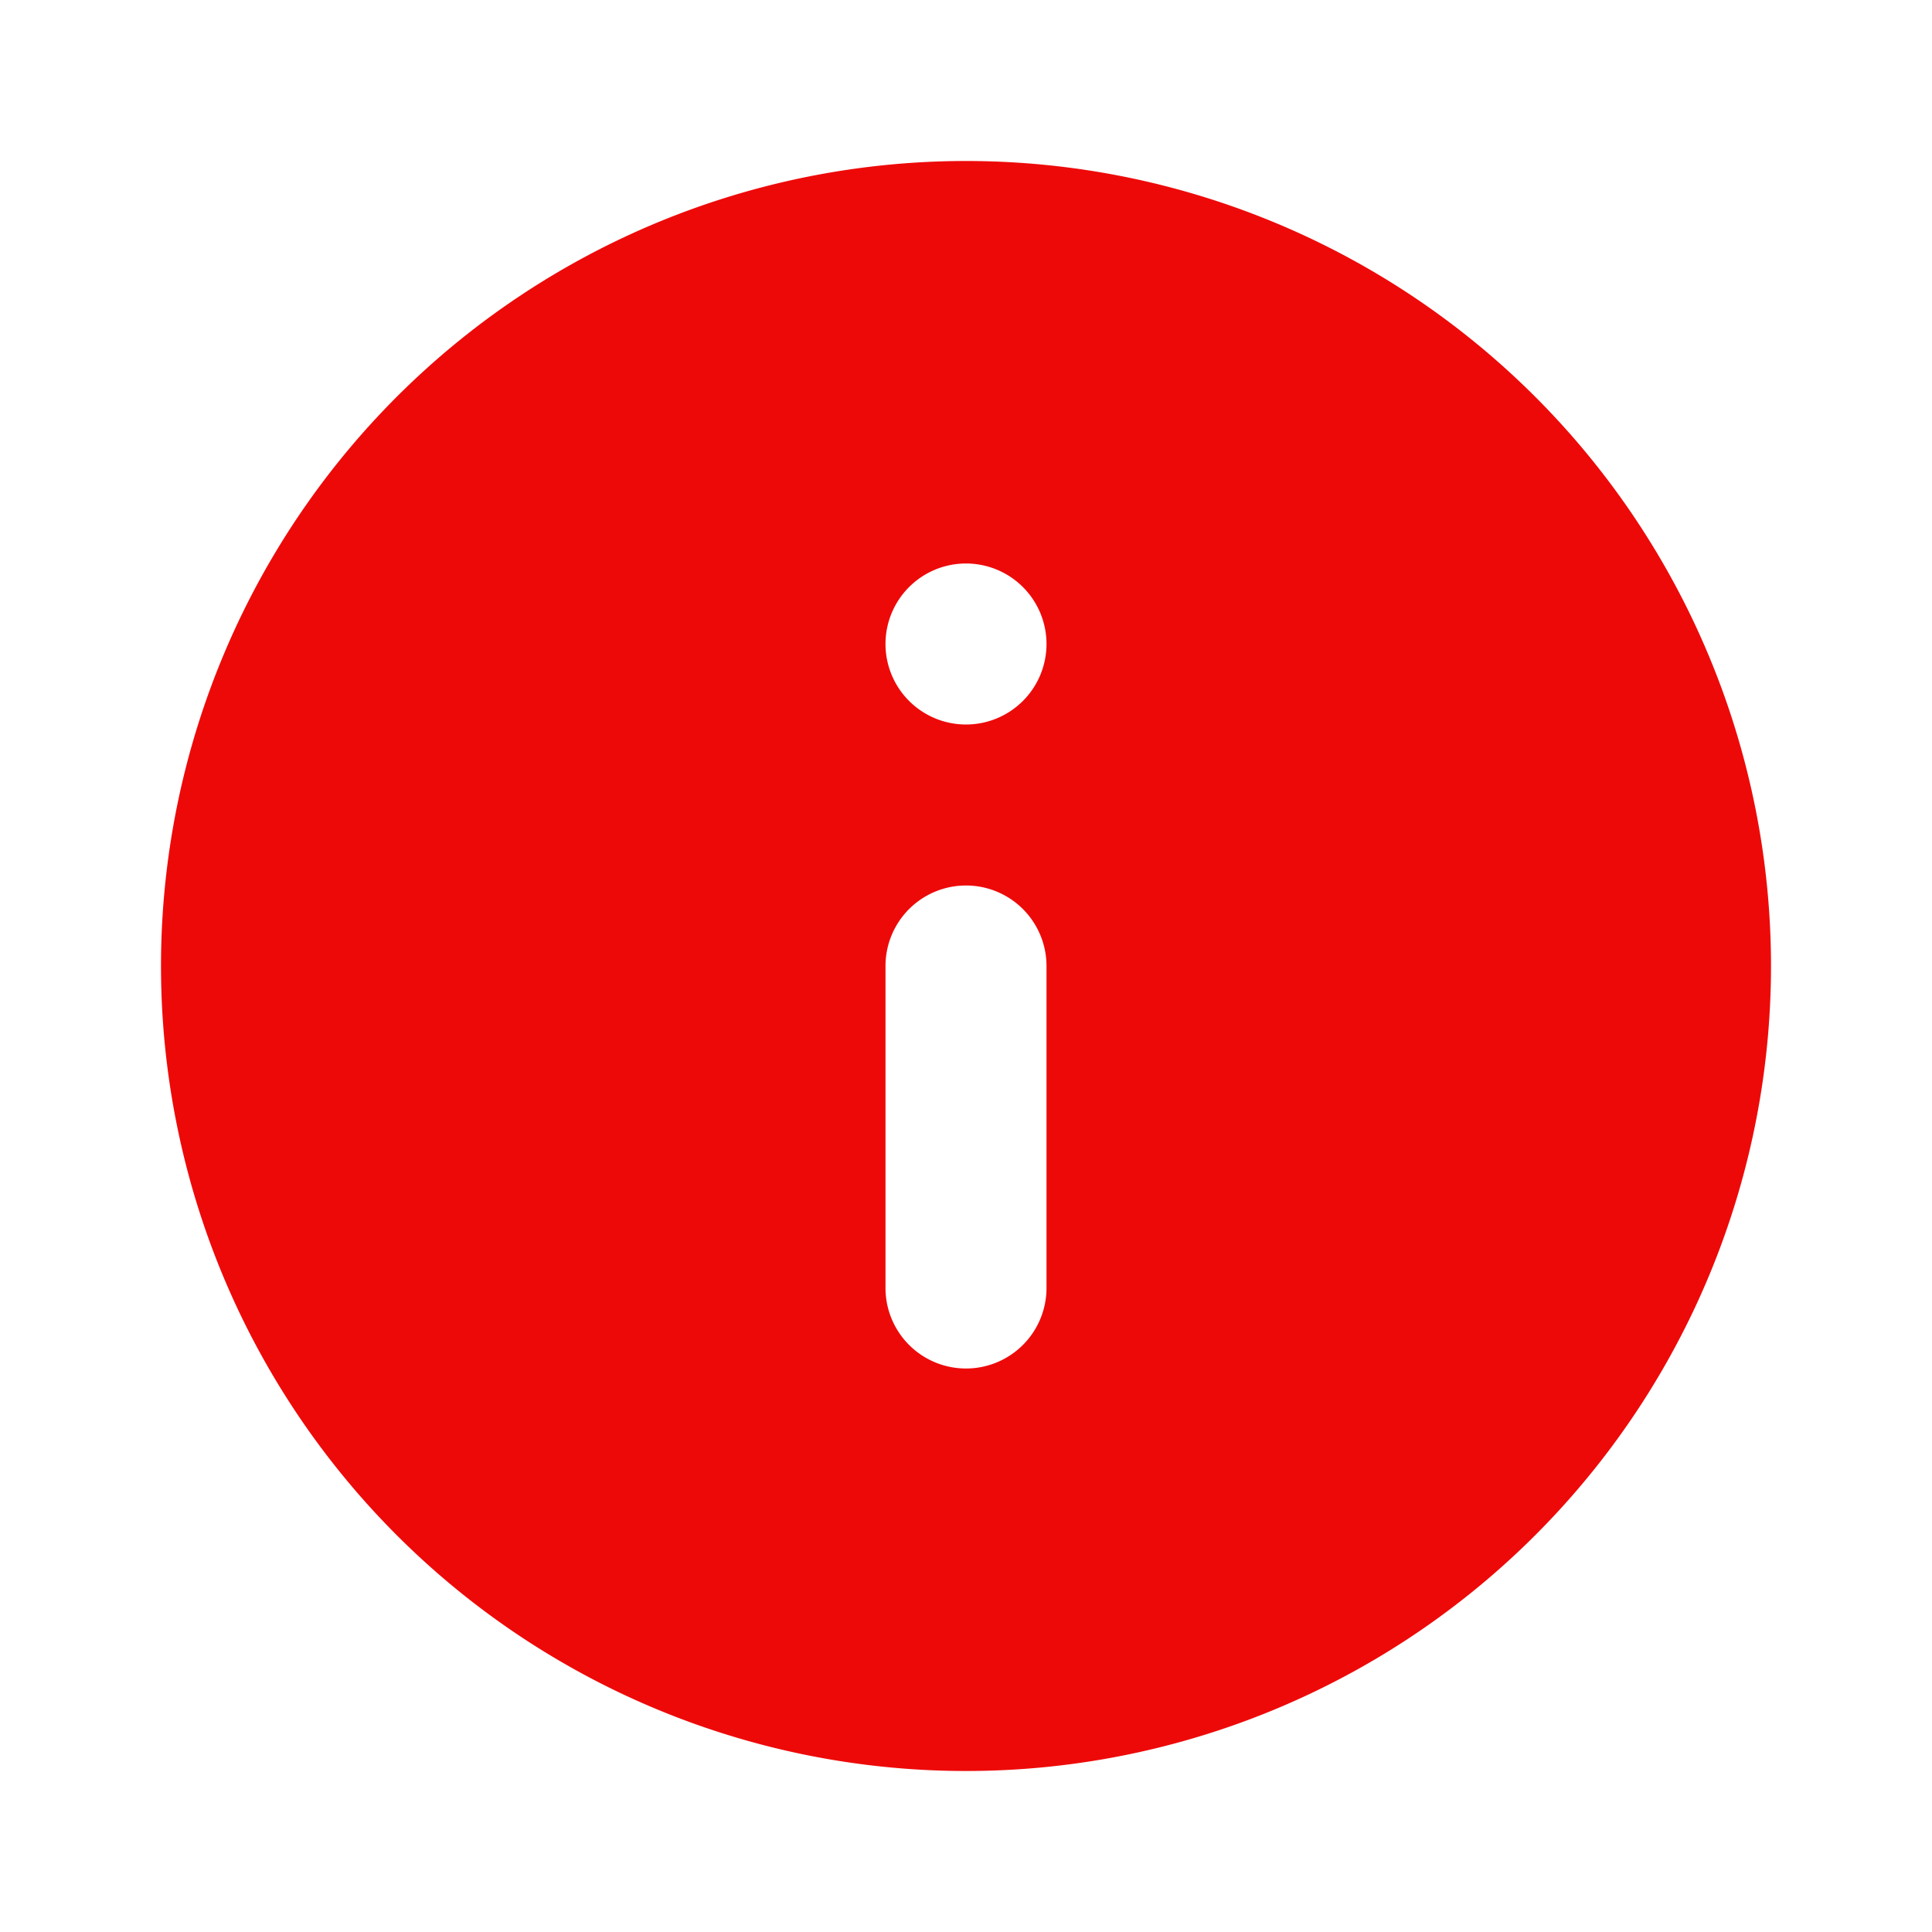 <svg id="info-circle-Filled" xmlns="http://www.w3.org/2000/svg" width="24" height="24" viewBox="0 0 24 24">
  <rect id="Path" width="24" height="24" fill="rgba(255,255,255,0)"/>
  <path id="info-circle-Filled_1_" d="M359,2555a10,10,0,1,0,10,10,10,10,0,0,0-10-10Zm1,14a1,1,0,0,1-2,0v-4a1,1,0,0,1,2,0Zm-1-7a1,1,0,1,1,1-1A1,1,0,0,1,359,2562Z" transform="translate(-347 -2553)" fill="#EE0909"/>
</svg>
